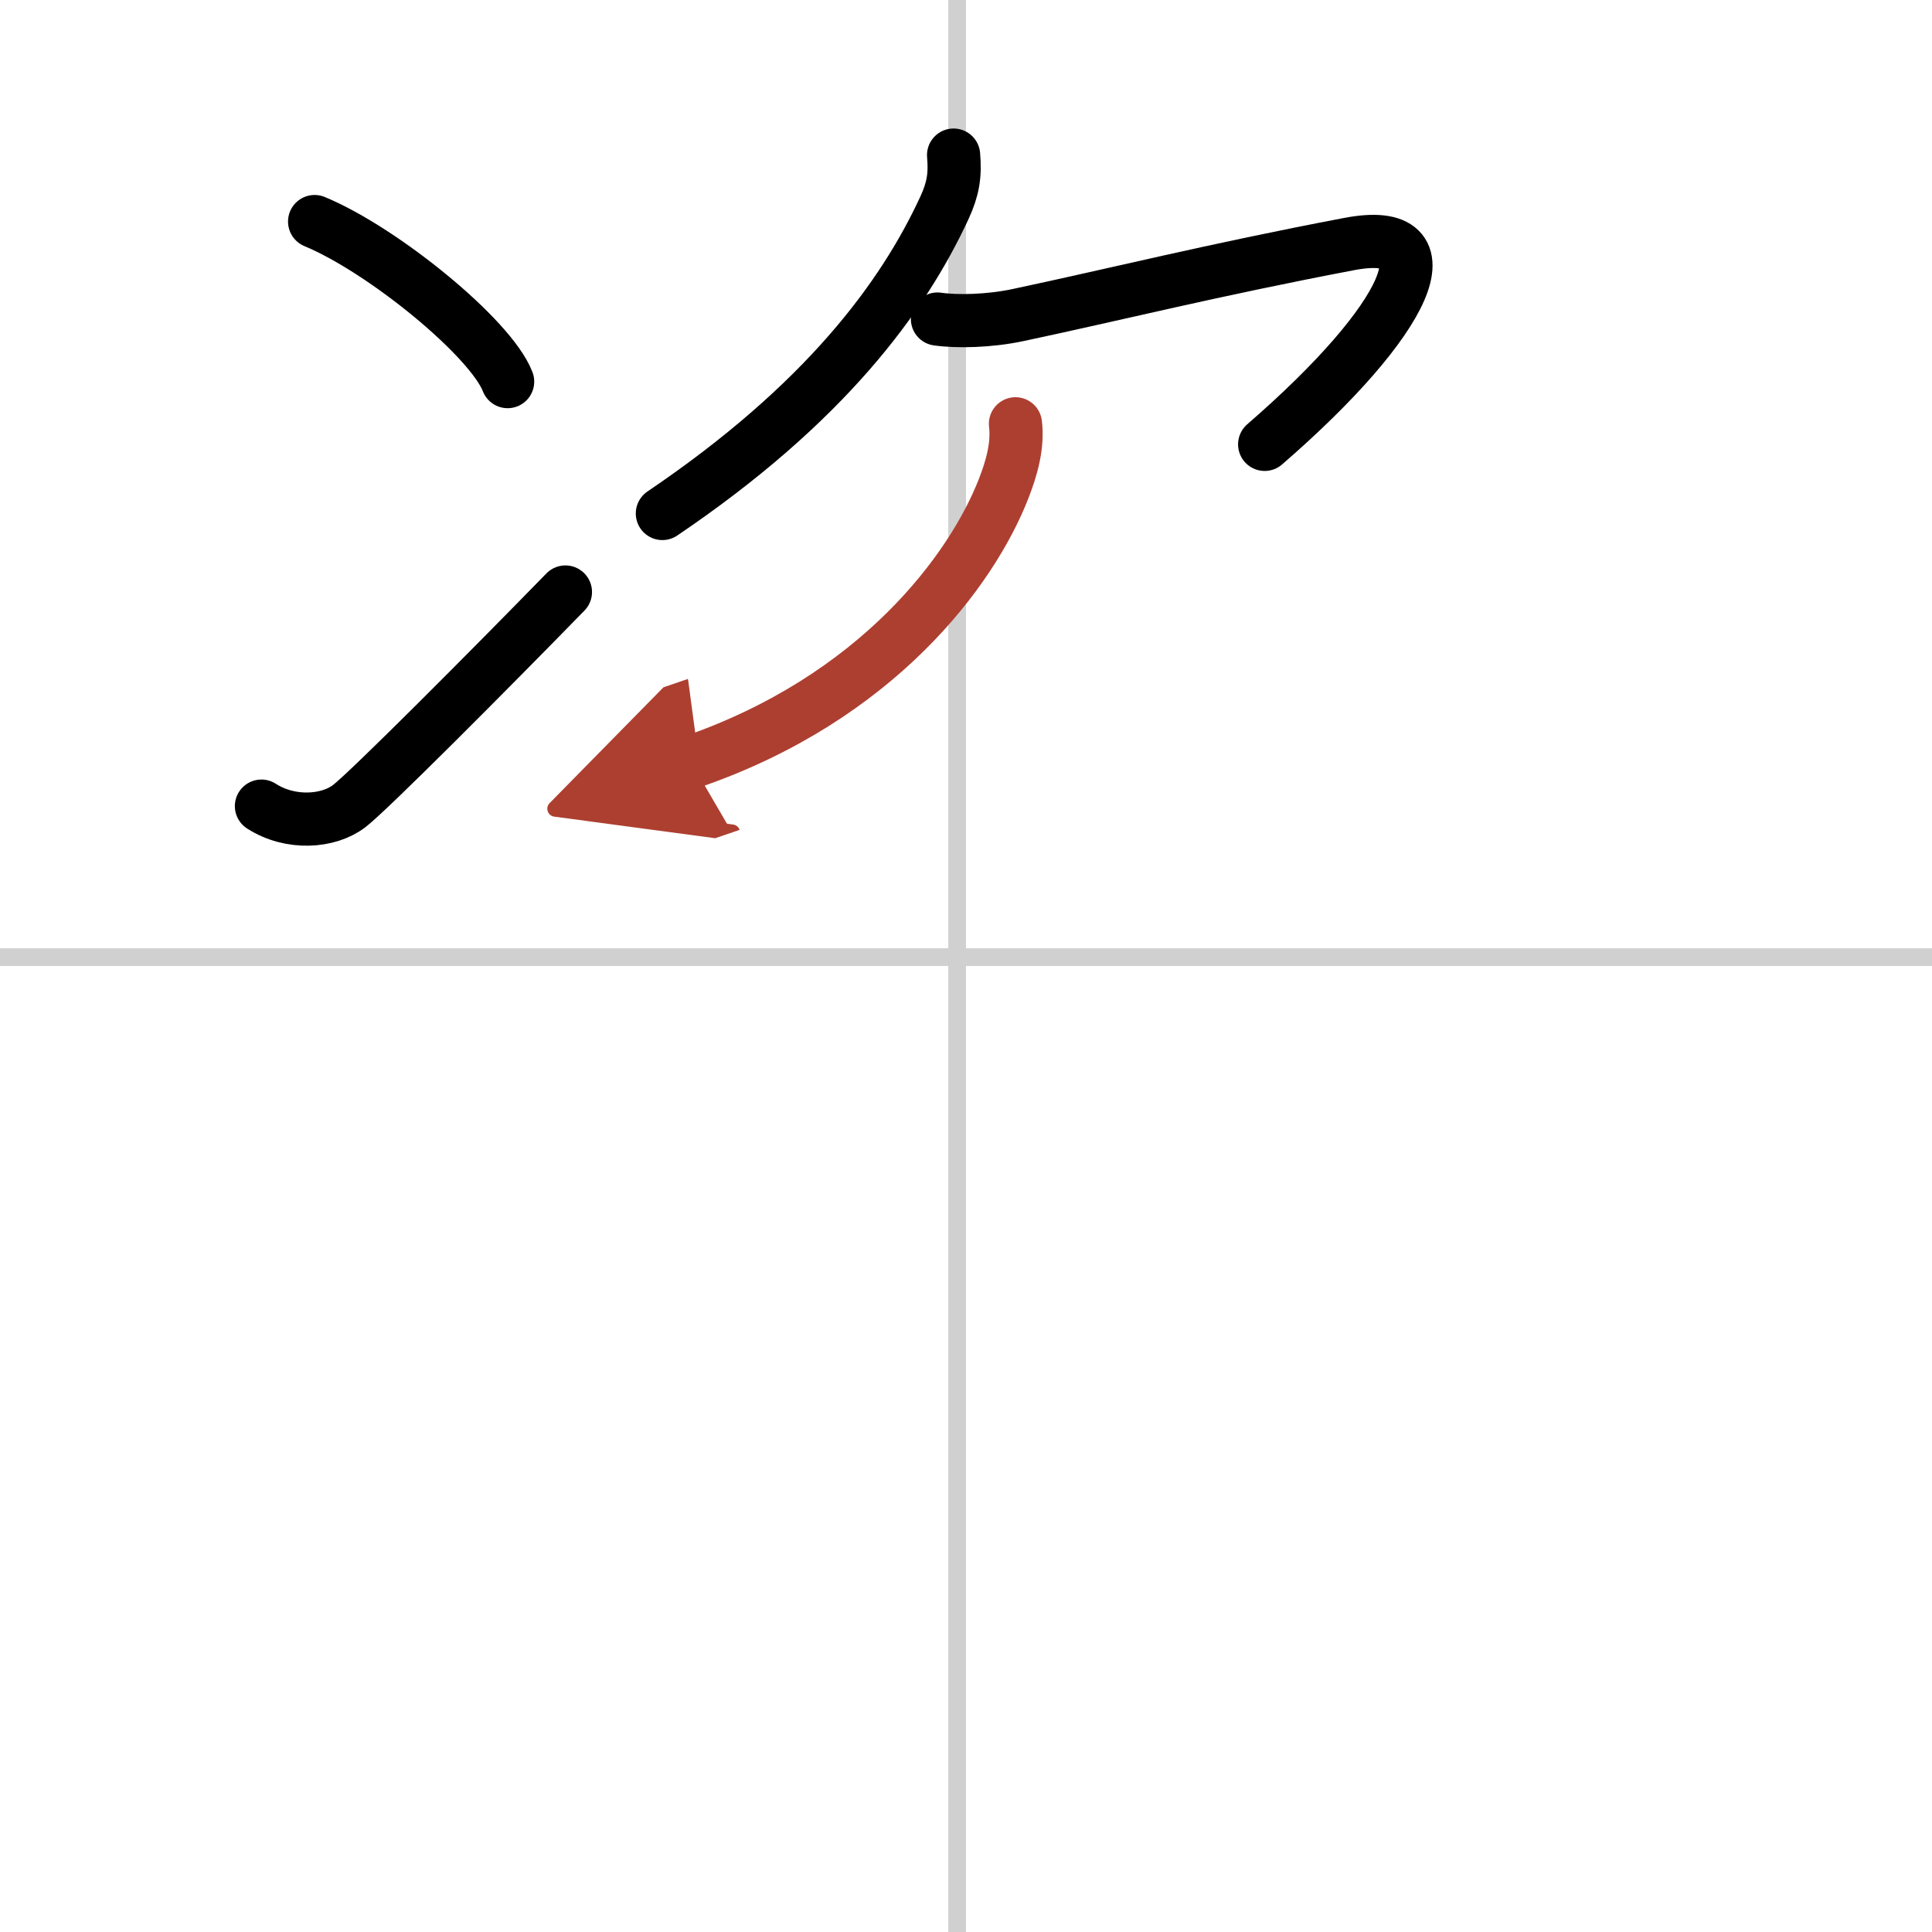 <svg width="400" height="400" viewBox="0 0 109 109" xmlns="http://www.w3.org/2000/svg"><defs><marker id="a" markerWidth="4" orient="auto" refX="1" refY="5" viewBox="0 0 10 10"><polyline points="0 0 10 5 0 10 1 5" fill="#ad3f31" stroke="#ad3f31"/></marker></defs><g fill="none" stroke="#000" stroke-linecap="round" stroke-linejoin="round" stroke-width="3"><rect width="100%" height="100%" fill="#fff" stroke="#fff"/><line x1="54" x2="54" y2="109" stroke="#d0d0d0" stroke-width="1"/><line x2="109" y1="54" y2="54" stroke="#d0d0d0" stroke-width="1"/><path d="m17.75 12.5c3.84 1.59 9.93 6.55 10.89 9.03"/><path d="m14.75 45.48c1.65 1.06 3.79 0.89 4.95 0 1.12-0.86 7.91-7.68 12.2-12.08"/><path d="m53.8 8.75c0.1 1.15-0.03 1.91-0.51 2.96-2.33 5.05-6.75 11.06-15.92 17.26"/><path d="m52.89 18c1.1 0.16 2.95 0.12 4.57-0.23 5.42-1.15 10.92-2.53 18.65-4 5.84-1.12 3.4 4.23-4.76 11.3"/><path d="M57.29,23.91c0.15,1.24-0.22,2.51-0.66,3.64C54.84,32.16,49.49,39.4,38.99,43" marker-end="url(#a)" stroke="#ad3f31"/></g></svg>
